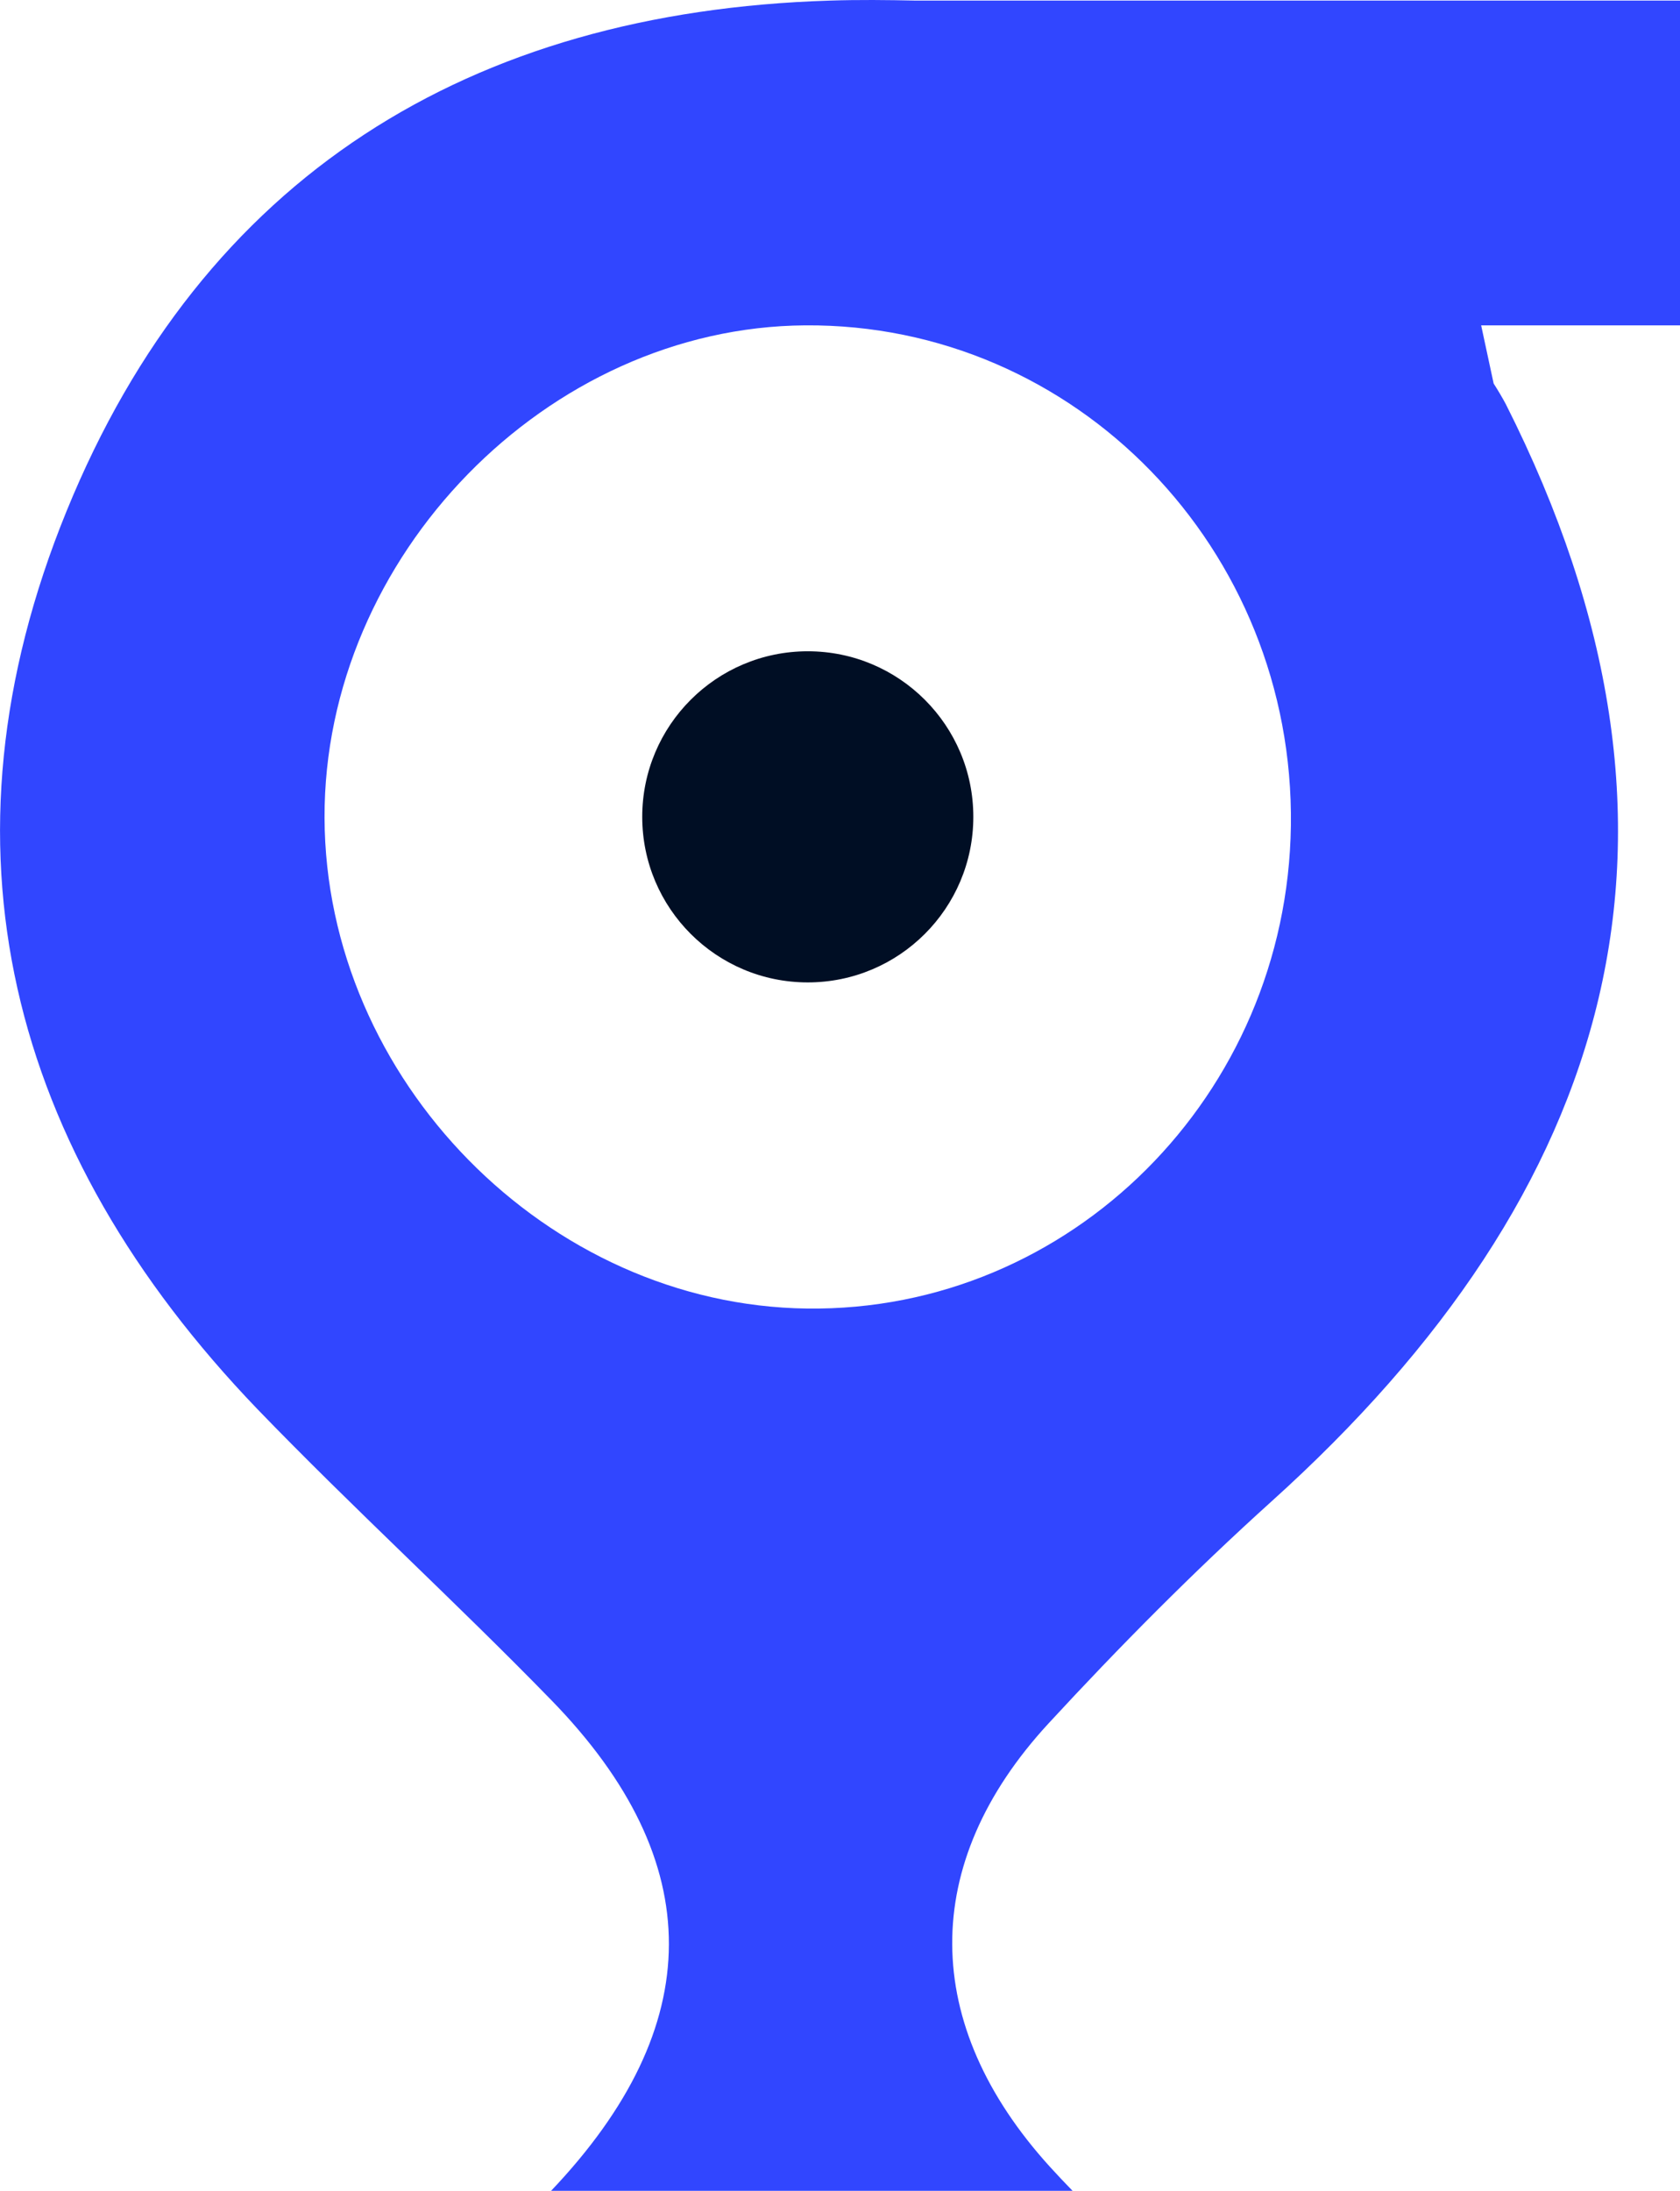 <svg id="Calque_1" data-name="Calque 1" xmlns="http://www.w3.org/2000/svg" viewBox="0 0 390 508.52"><defs><style>.cls-1{fill:#000e24;}.cls-2{fill:#3146ff;}</style></defs><circle id="Ellipse_10" data-name="Ellipse 10" class="cls-1" cx="187.52" cy="189.6" r="38.43"/><path class="cls-2" d="M449.67,78.94V3.62H272.37c-6.73-.15-13.47-.22-20.13,0C168.65,6.23,106.8,44.42,75.11,122.12S61.63,270.4,119.43,330.57c22.2,23,45.93,44.63,68.27,67.59,36.47,37.47,36.2,75.61-.11,113.84H308.65c-1.79-1.84-3.56-3.7-5.28-5.6-30-33.06-30.32-70.35-.31-102.88,16.46-17.84,33.69-35.22,51.75-51.52,79.77-71.88,104.72-155.09,54.43-254.68-.77-1.45-1.76-3.13-2.84-4.82L403.5,79h46.17ZM247,307.21C186.64,306.45,135.2,254,135,193.31S186.71,79.4,246.58,79c62.77-.46,113.6,51.9,112.75,116.12C358.49,257.69,308.12,308,247,307.21Z" transform="translate(-59.66 -3.48)"/></svg>